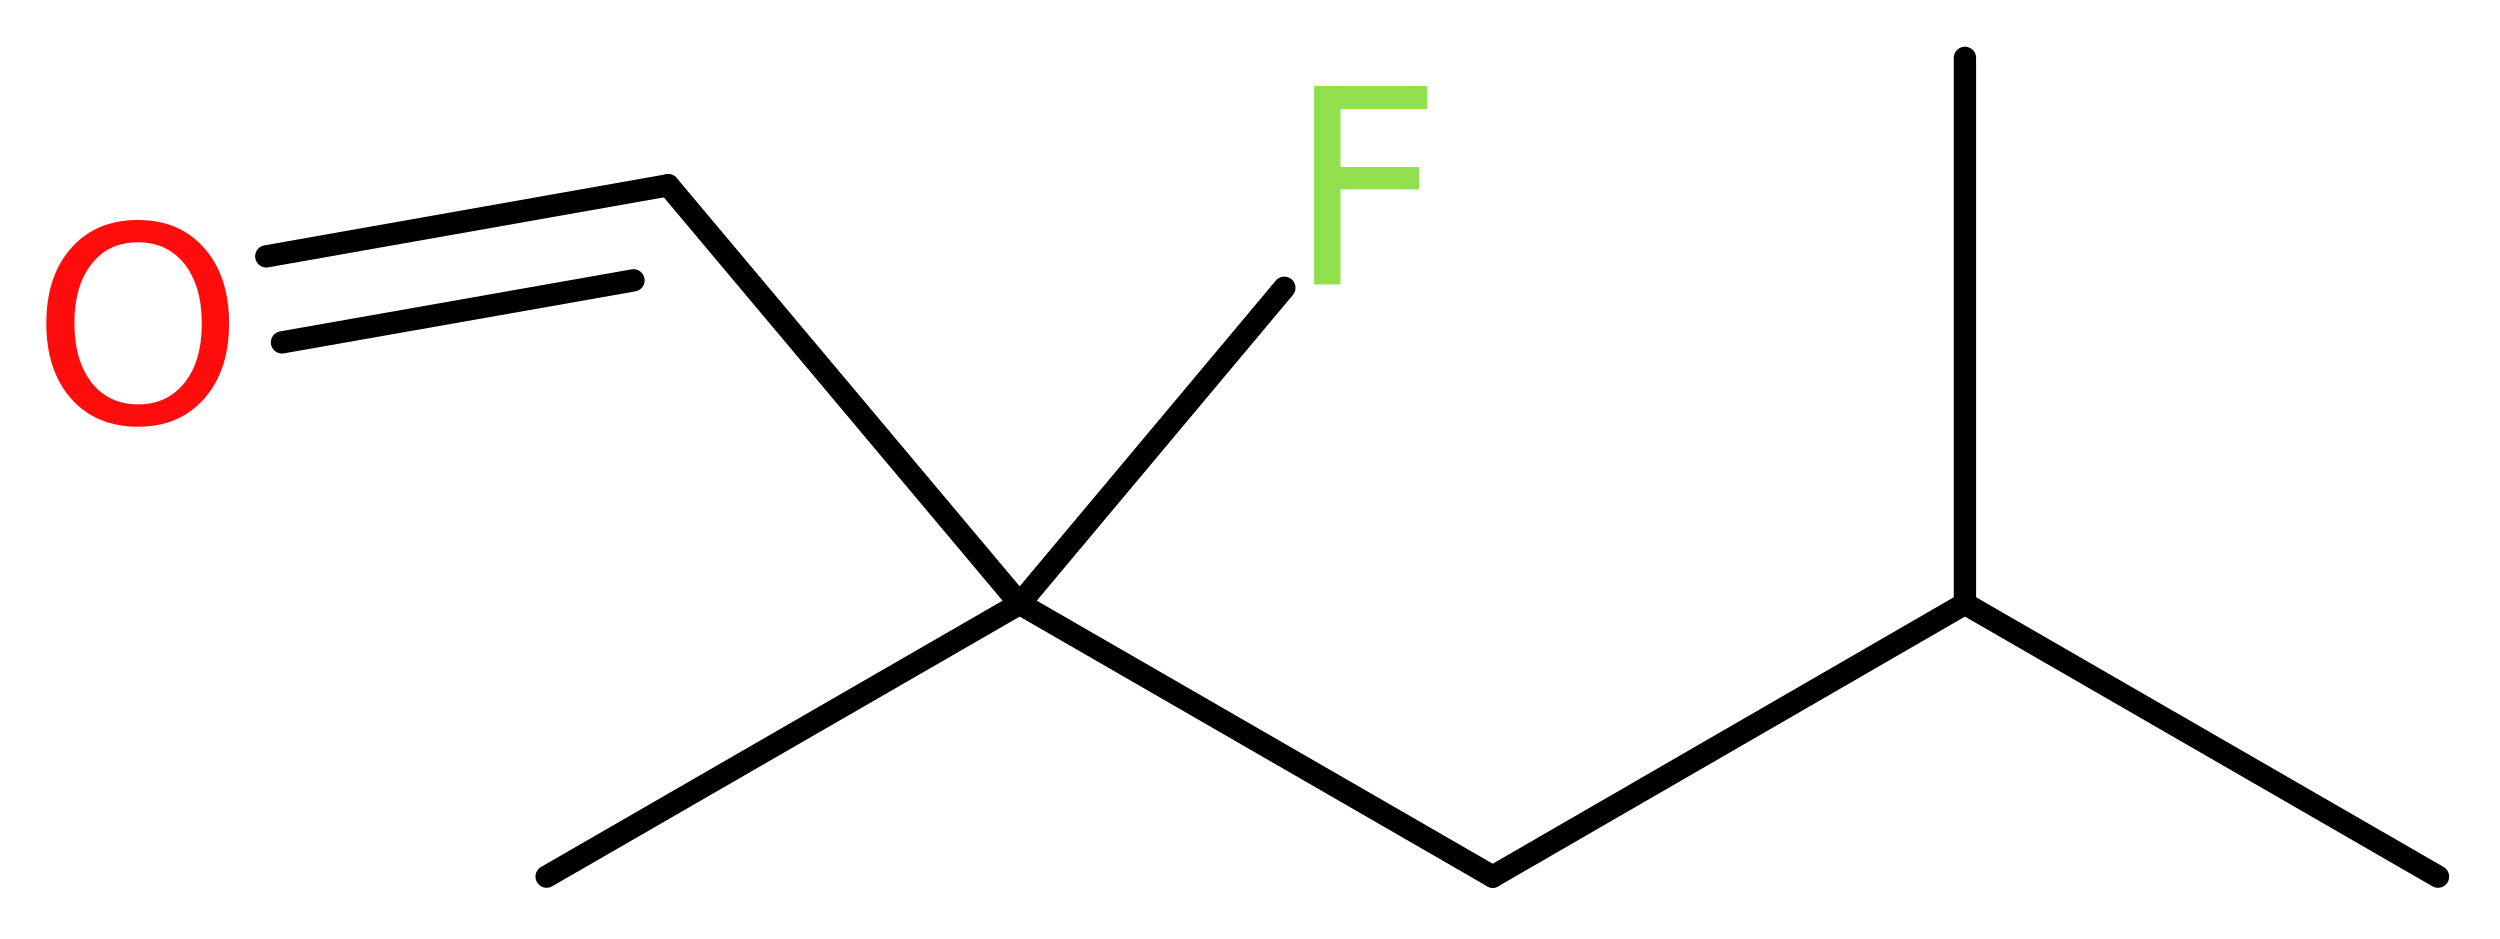 <?xml version='1.0' encoding='UTF-8'?>
<!DOCTYPE svg PUBLIC "-//W3C//DTD SVG 1.1//EN" "http://www.w3.org/Graphics/SVG/1.1/DTD/svg11.dtd">
<svg version='1.2' xmlns='http://www.w3.org/2000/svg' xmlns:xlink='http://www.w3.org/1999/xlink' width='30.23mm' height='11.35mm' viewBox='0 0 30.23 11.35'>
  <desc>Generated by the Chemistry Development Kit (http://github.com/cdk)</desc>
  <g stroke-linecap='round' stroke-linejoin='round' stroke='#000000' stroke-width='.27' fill='#90E050'>
    <rect x='.0' y='.0' width='31.0' height='12.0' fill='#FFFFFF' stroke='none'/>
    <g id='mol1' class='mol'>
      <line id='mol1bnd1' class='bond' x1='29.48' y1='10.6' x2='23.76' y2='7.3'/>
      <line id='mol1bnd2' class='bond' x1='23.76' y1='7.3' x2='23.76' y2='.7'/>
      <line id='mol1bnd3' class='bond' x1='23.76' y1='7.3' x2='18.05' y2='10.6'/>
      <line id='mol1bnd4' class='bond' x1='18.05' y1='10.6' x2='12.33' y2='7.3'/>
      <line id='mol1bnd5' class='bond' x1='12.33' y1='7.3' x2='6.61' y2='10.6'/>
      <line id='mol1bnd6' class='bond' x1='12.33' y1='7.3' x2='15.53' y2='3.48'/>
      <line id='mol1bnd7' class='bond' x1='12.33' y1='7.3' x2='8.08' y2='2.24'/>
      <g id='mol1bnd8' class='bond'>
        <line x1='8.08' y1='2.24' x2='3.22' y2='3.1'/>
        <line x1='7.66' y1='3.39' x2='3.41' y2='4.14'/>
      </g>
      <path id='mol1atm7' class='atom' d='M15.88 1.04h1.38v.28h-1.05v.7h.95v.27h-.95v1.15h-.32v-2.4z' stroke='none'/>
      <path id='mol1atm9' class='atom' d='M1.67 2.93q-.36 .0 -.56 .26q-.21 .26 -.21 .72q.0 .45 .21 .72q.21 .26 .56 .26q.35 .0 .56 -.26q.21 -.26 .21 -.72q.0 -.45 -.21 -.72q-.21 -.26 -.56 -.26zM1.67 2.66q.5 .0 .8 .34q.3 .34 .3 .91q.0 .57 -.3 .91q-.3 .34 -.8 .34q-.51 .0 -.81 -.34q-.3 -.34 -.3 -.91q.0 -.57 .3 -.91q.3 -.34 .81 -.34z' stroke='none' fill='#FF0D0D'/>
    </g>
  </g>
</svg>
